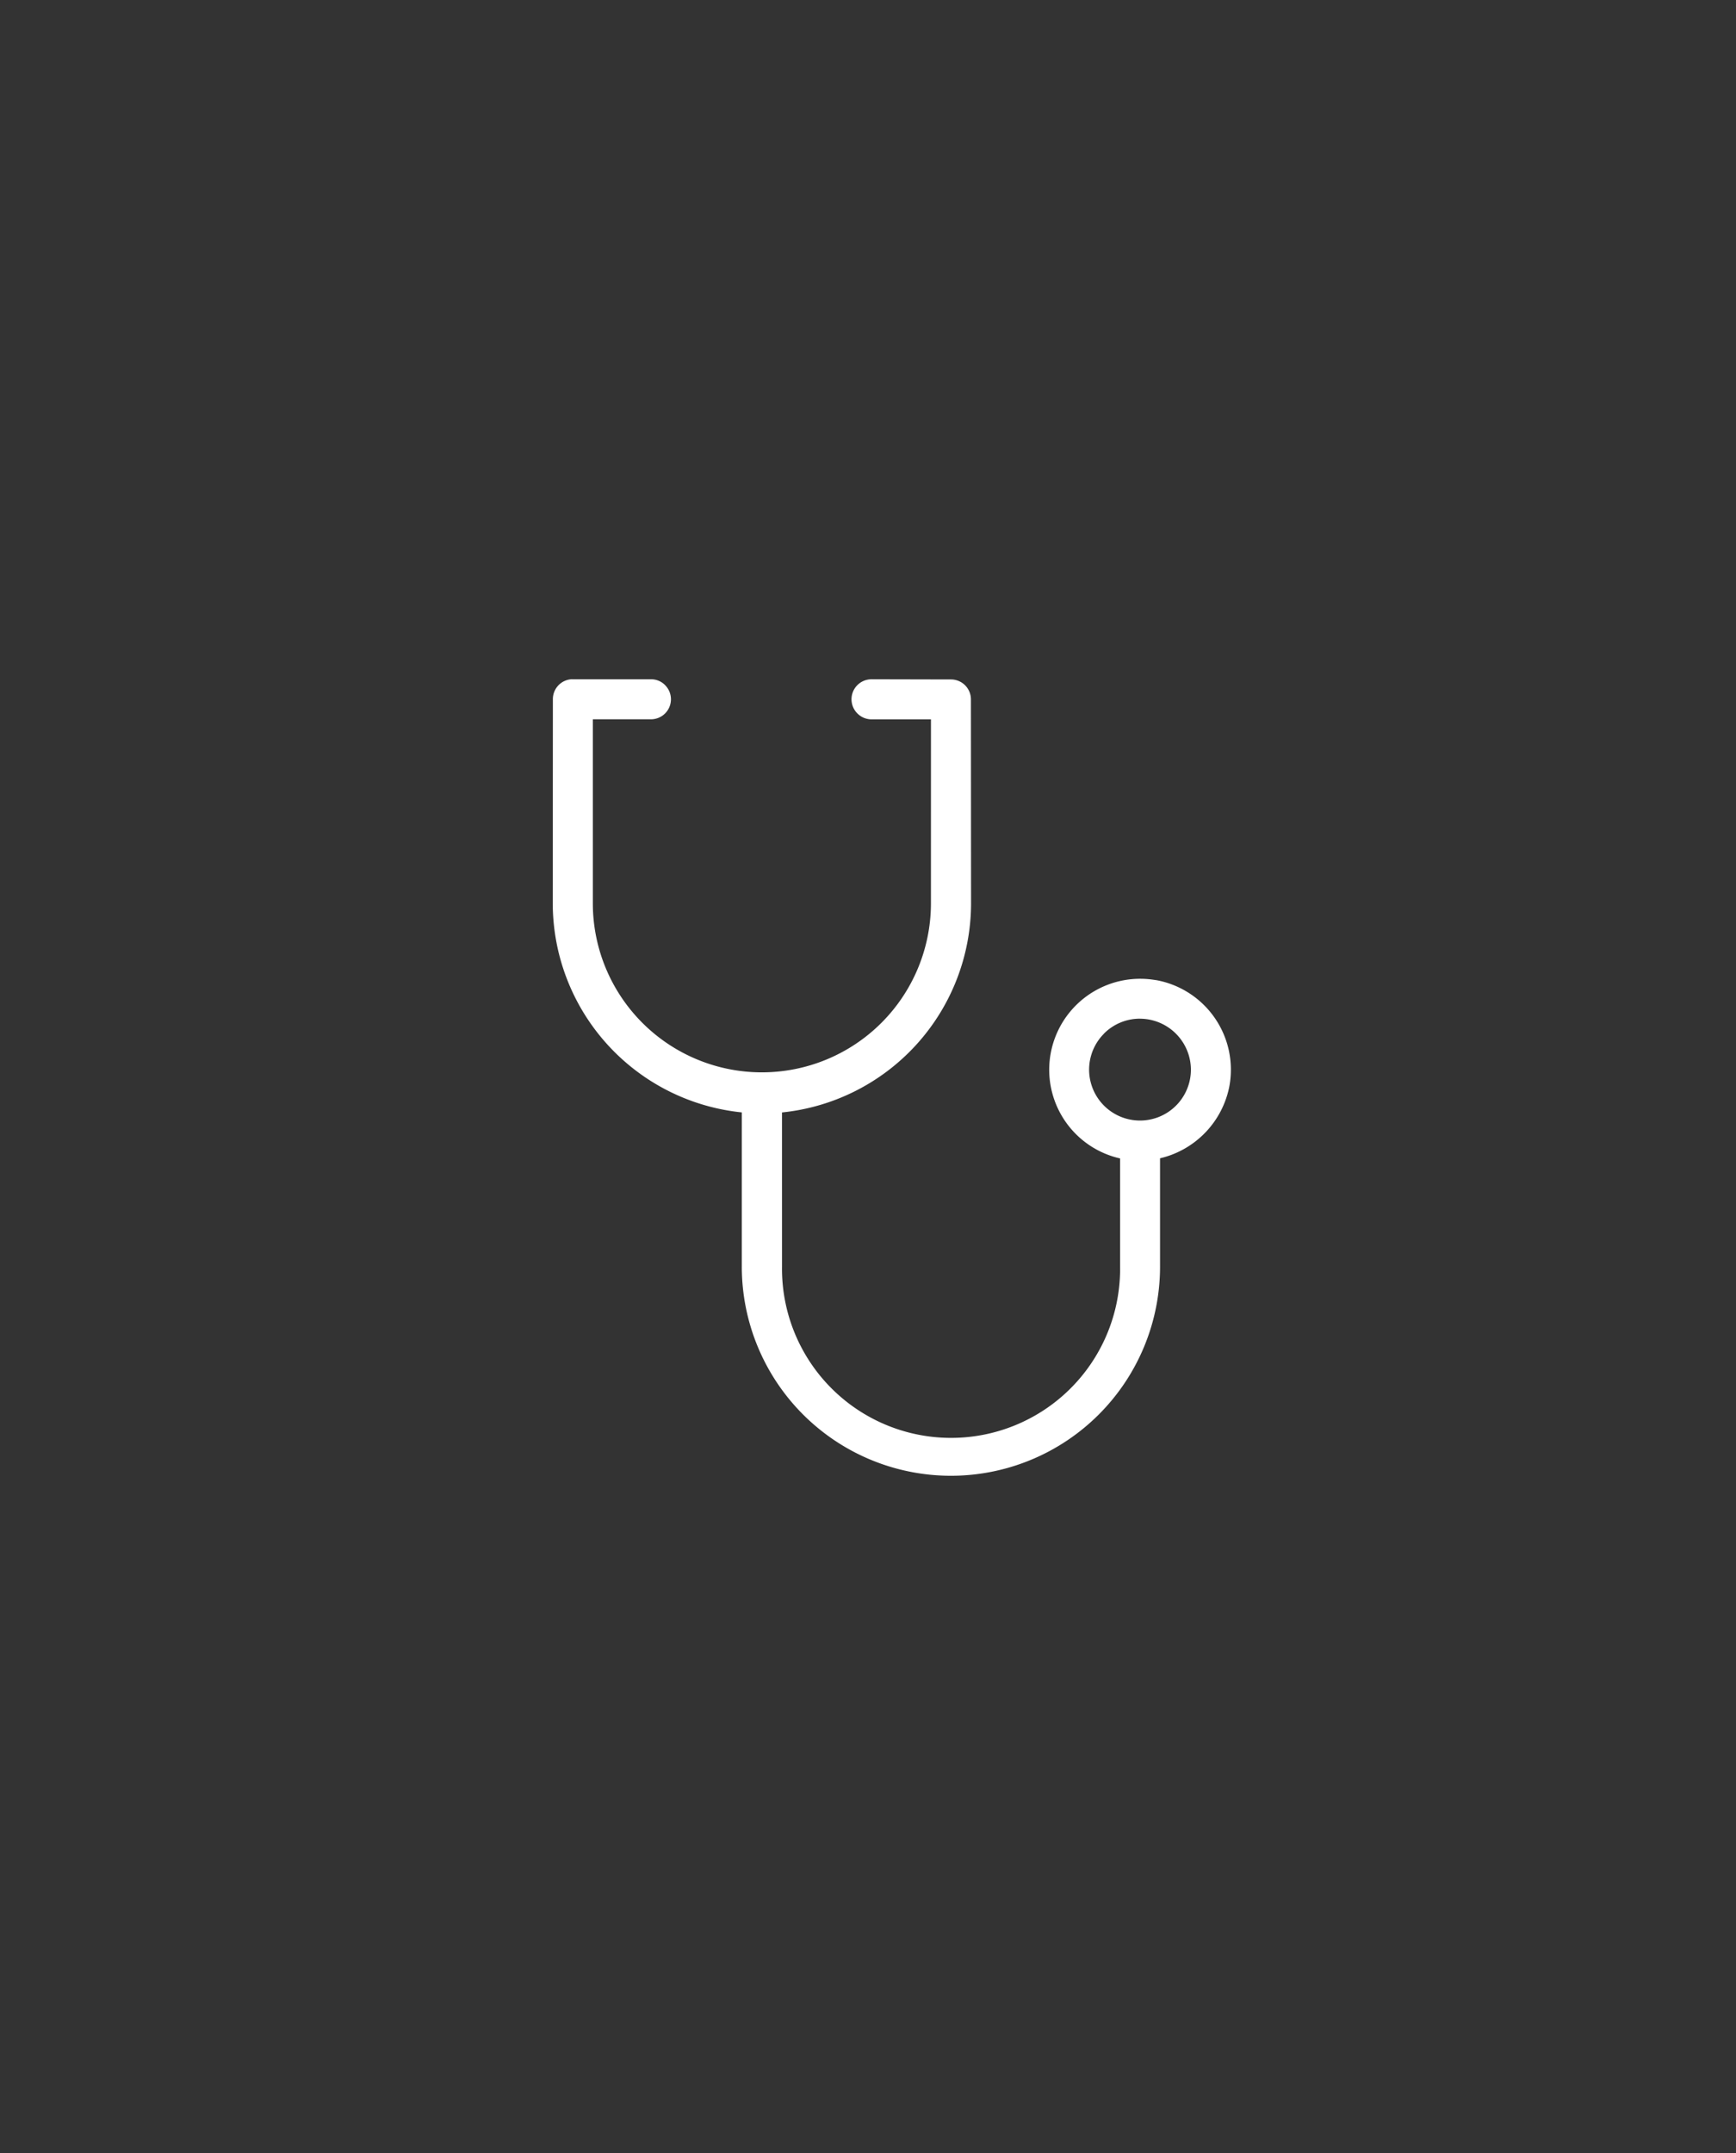 <svg xmlns="http://www.w3.org/2000/svg" xmlns:xlink="http://www.w3.org/1999/xlink" width="50" height="62" viewBox="-12 -19 50 62">
  <rect x="-12" y="-19" width="50" height="62" fill="#333333" stroke="none"/>
  <defs>
    <clipPath id="clip-path">
      <rect id="Rectangle_2080" data-name="Rectangle 2080" width="25" height="25" transform="translate(234 151.307)" fill="none" stroke="#707070" stroke-width="1"/>
    </clipPath>
  </defs>
  <g id="Stethescope" transform="translate(-234 -151.307)" clip-path="url(#clip-path)">
    <path id="Stethescope-2" data-name="Stethescope" d="M20.855,10.492a2.622,2.622,0,0,0-2.5-2.729c-.038,0-.076,0-.114,0a2.619,2.619,0,0,0-.214,5.229l.434,3.09c.006.037.011.076.017.116a4.869,4.869,0,1,1-9.659,1.238l-.619-4.4a6.06,6.06,0,0,0,4.558-6.694L11.933.5a.574.574,0,0,0-.651-.489L9.039.321H9.032L8.995.328a.576.576,0,0,0-.225,1.041.572.572,0,0,0,.427.095l1.676-.235.74,5.269A4.869,4.869,0,0,1,1.97,7.854L1.229,2.583l1.68-.237A.576.576,0,0,0,3.167,1.33a.56.56,0,0,0-.423-.124L.5,1.522l-.018,0a.573.573,0,0,0-.473.648L.827,8.015A6.06,6.06,0,0,0,6.81,13.2c.081,0,.162,0,.244-.005l.618,4.4A6.022,6.022,0,0,0,19.6,15.915l-.434-3.087A2.65,2.65,0,0,0,20.855,10.492ZM18.017,8.806Zm-.95.691a1.456,1.456,0,0,1,.96-.569h.008a1.422,1.422,0,0,1,.2-.014,1.473,1.473,0,0,1,1.456,1.261A1.466,1.466,0,1,1,17.067,9.5Z" transform="translate(238.217 150.292) rotate(8)" fill="#fff" stroke="rgba(0,0,0,0)" stroke-width="1"/>
  </g>
</svg>